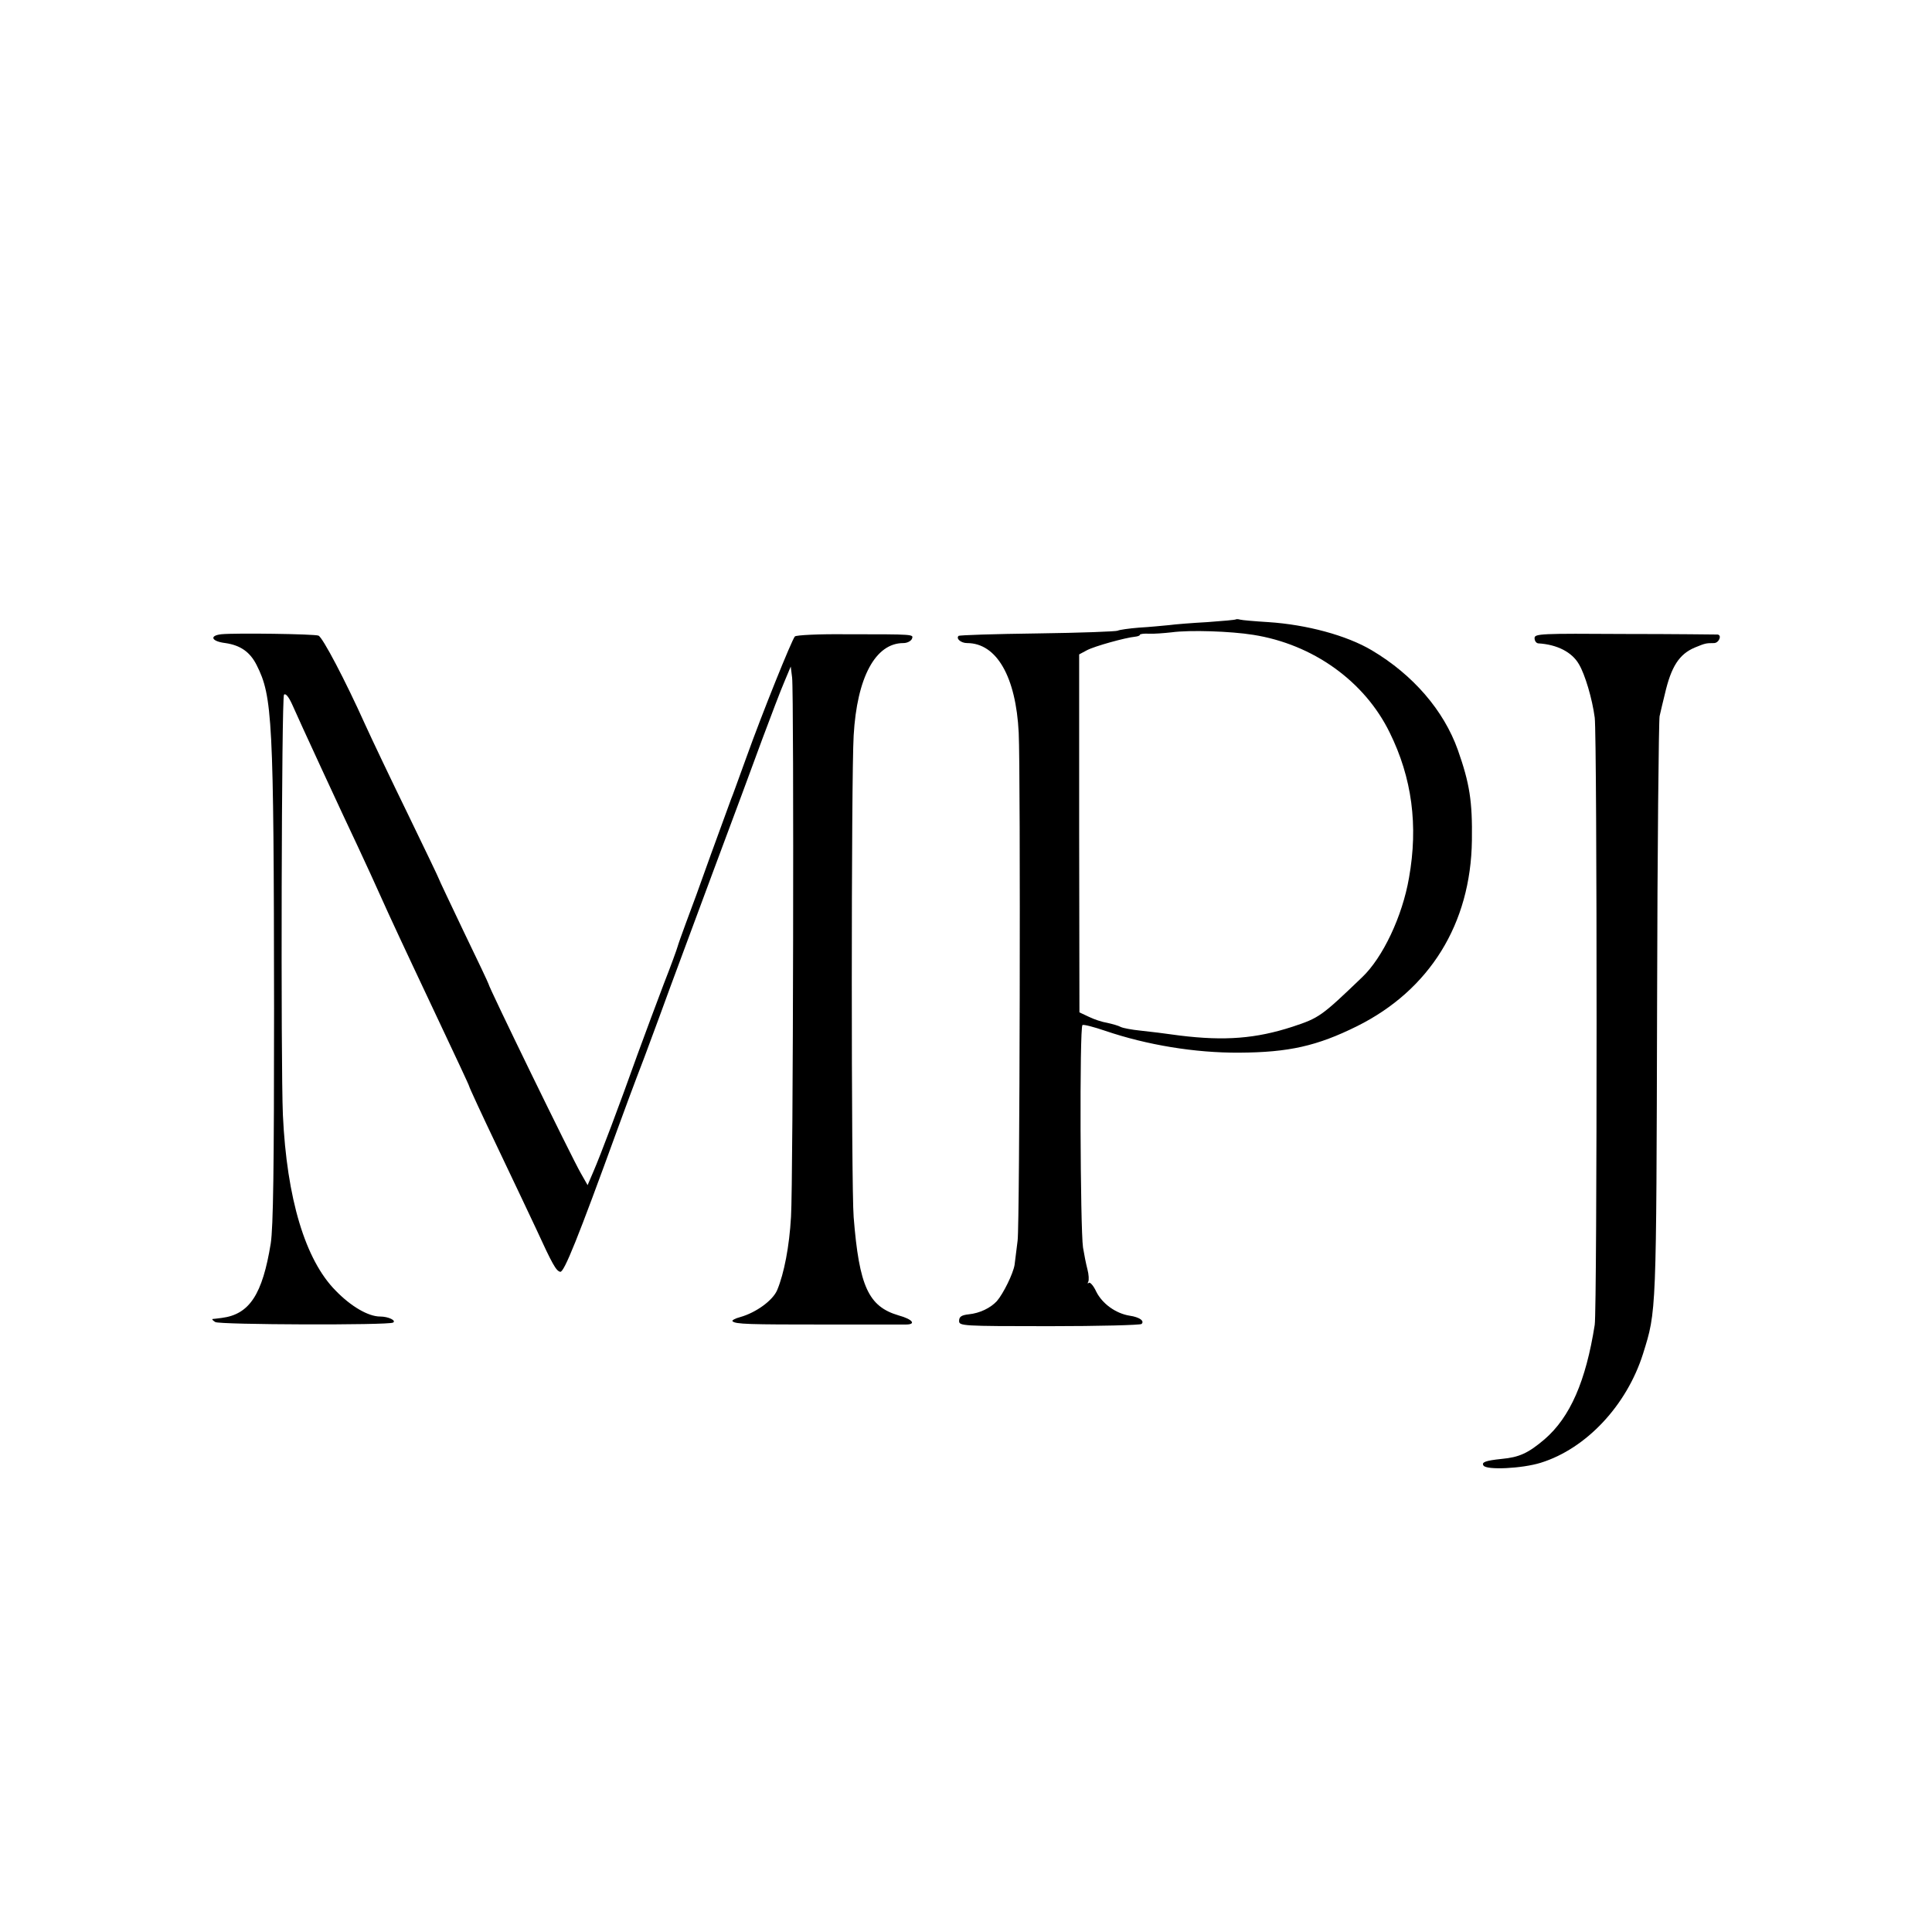 <?xml version="1.0" standalone="no"?>
<!DOCTYPE svg PUBLIC "-//W3C//DTD SVG 20010904//EN"
 "http://www.w3.org/TR/2001/REC-SVG-20010904/DTD/svg10.dtd">
<svg version="1.0" xmlns="http://www.w3.org/2000/svg"
 width="700pt" height="700pt" viewBox="0 0 700 700"
 preserveAspectRatio="xMidYMid meet">
<g transform="translate(0,700) scale(0.1,-0.1)"
fill="#000000" stroke="none">
<path d="M4478 4756 c-1 -2 -48 -6 -103 -10 -55 -3 -118 -8 -140 -11 -22 -2
-71 -7 -108 -9 -37 -3 -72 -8 -77 -11 -5 -3 -136 -8 -291 -10 -155 -2 -283 -6
-286 -9 -10 -10 9 -26 31 -26 107 0 177 -122 187 -325 7 -149 4 -1780 -4
-1840 -4 -33 -9 -73 -11 -88 -5 -31 -40 -103 -64 -131 -23 -25 -62 -44 -102
-48 -27 -3 -35 -9 -35 -24 0 -18 10 -19 327 -19 180 0 330 4 334 8 12 11 -8
25 -43 30 -50 8 -99 43 -121 87 -10 22 -23 36 -27 32 -5 -4 -5 -2 -2 4 3 6 2
26 -3 45 -5 19 -12 54 -16 79 -10 66 -13 800 -2 806 4 3 42 -7 83 -21 150 -51
324 -80 485 -79 179 1 282 24 427 96 263 131 412 371 416 673 2 142 -8 206
-51 328 -51 143 -162 272 -312 361 -91 54 -236 93 -375 102 -49 3 -95 7 -102
9 -6 2 -13 2 -15 1z m62 -56 c217 -34 404 -168 495 -354 81 -164 104 -337 70
-527 -24 -139 -95 -289 -170 -360 -147 -141 -155 -147 -252 -179 -132 -43
-245 -52 -408 -32 -49 7 -114 15 -144 18 -30 3 -62 9 -70 13 -9 5 -31 11 -49
15 -19 3 -49 13 -67 22 l-34 16 -1 649 0 648 28 15 c28 15 141 46 174 49 10 1
18 4 18 7 0 3 15 5 33 4 17 -1 55 2 82 5 66 9 214 4 295 -9z"/>
<path d="M802 4702 c-45 -5 -36 -26 15 -32 54 -8 89 -32 113 -80 57 -113 62
-193 63 -1245 0 -582 -3 -790 -12 -850 -30 -185 -77 -257 -177 -270 -16 -2
-31 -4 -34 -4 -3 -1 2 -6 10 -11 15 -10 627 -12 644 -2 13 7 -16 22 -47 22
-42 0 -105 36 -161 94 -110 111 -177 334 -191 636 -8 185 -5 1514 4 1523 6 6
17 -8 29 -34 22 -51 188 -410 238 -515 18 -38 69 -149 112 -245 44 -96 128
-274 186 -397 58 -123 106 -225 106 -228 0 -3 46 -103 103 -222 57 -119 119
-251 138 -291 61 -133 74 -156 89 -159 14 -2 64 122 206 513 18 50 62 169 99
265 36 96 78 211 94 255 16 44 86 231 154 415 69 184 150 403 180 485 31 83
66 175 79 205 l23 55 5 -40 c7 -57 4 -1830 -4 -1954 -6 -107 -25 -205 -50
-265 -16 -38 -77 -82 -134 -98 -19 -5 -31 -12 -28 -15 10 -11 60 -12 336 -12
151 0 283 0 292 0 39 0 25 19 -26 33 -109 32 -143 104 -163 356 -9 105 -9
1594 0 1745 12 211 79 335 180 335 14 0 27 7 31 15 6 17 14 17 -242 17 -95 1
-177 -3 -182 -8 -11 -12 -118 -277 -176 -439 -26 -71 -50 -139 -55 -150 -4
-11 -37 -101 -73 -200 -35 -99 -76 -211 -91 -250 -14 -38 -28 -77 -30 -85 -2
-8 -24 -69 -50 -135 -25 -66 -68 -181 -95 -255 -66 -185 -134 -365 -160 -425
l-21 -49 -25 44 c-34 59 -334 675 -334 685 0 2 -40 87 -90 190 -49 103 -90
189 -90 191 0 2 -50 106 -111 232 -61 125 -131 272 -156 327 -72 160 -154 316
-169 322 -15 6 -301 10 -352 5z"/>
<path d="M5560 4688 c0 -10 6 -18 13 -19 69 -4 123 -32 148 -76 22 -37 48
-125 57 -193 9 -71 9 -2140 0 -2200 -32 -204 -89 -335 -182 -415 -59 -50 -91
-65 -156 -71 -58 -6 -73 -12 -65 -24 11 -17 139 -11 207 10 165 51 312 208
371 395 49 157 48 138 51 1280 1 550 6 1014 9 1030 4 17 12 53 19 80 23 100
52 145 109 169 37 15 39 16 69 16 18 0 30 29 13 31 -5 0 -155 2 -336 2 -305 2
-327 1 -327 -15z"/>
</g>
</svg>
